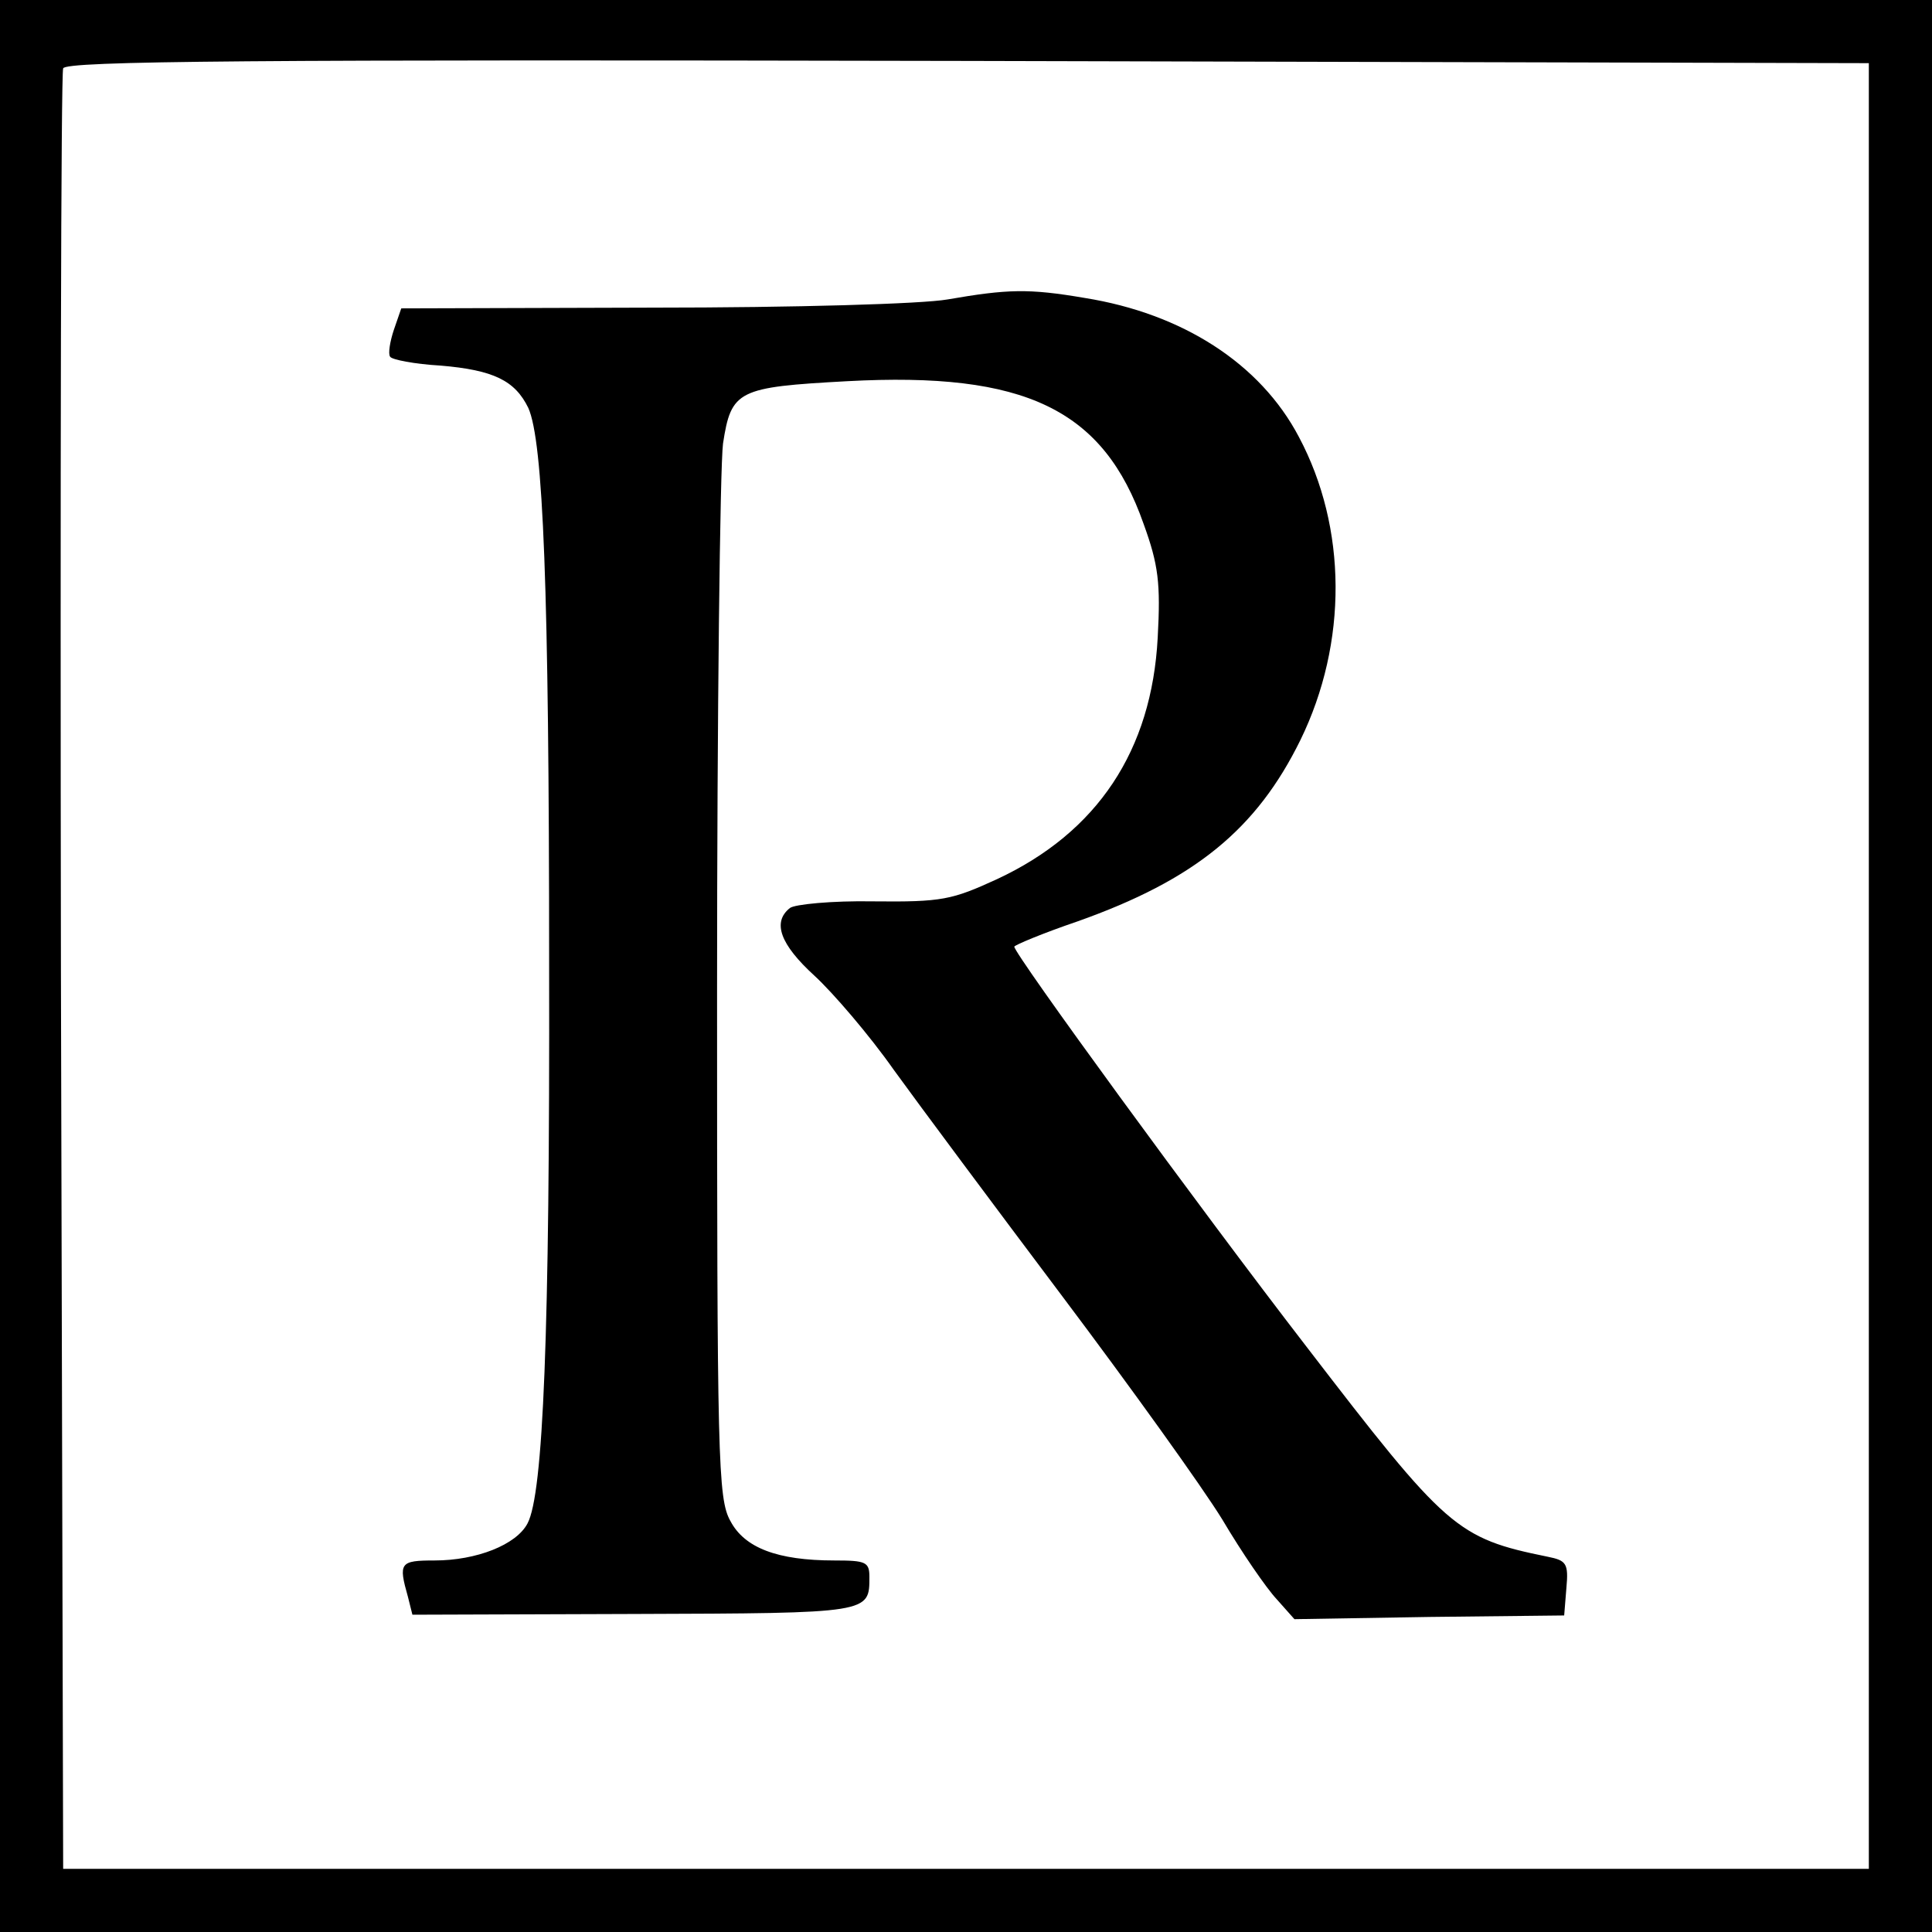 <?xml version="1.0" standalone="no"?>
<!DOCTYPE svg PUBLIC "-//W3C//DTD SVG 20010904//EN"
 "http://www.w3.org/TR/2001/REC-SVG-20010904/DTD/svg10.dtd">
<svg version="1.0" xmlns="http://www.w3.org/2000/svg"
 width="260pt" height="260pt" viewBox="0 0 260 260"
 preserveAspectRatio="xMidYMid meet">
<g transform="translate(0,260) scale(0.1,-0.1)"
fill="#000000" stroke="none">
<path d="M0 1300 l0 -1300 1300 0 1300 0 0 1300 0 1300 -1300 0 -1300 0 0
-1300z m2515 0 l0 -1215 -1215 0 -1215 0 -3 1205 c-1 663 0 1211 3 1218 3 10
252 12 1217 10 l1213 -3 0 -1215z"/>
<path d="M1275 2197 c-34 -6 -205 -11 -397 -11 l-338 -1 -10 -29 c-5 -15 -8
-32 -5 -36 2 -4 33 -10 68 -12 71 -6 100 -20 118 -57 20 -45 28 -240 28 -751
1 -498 -8 -710 -29 -750 -15 -29 -69 -50 -125 -50 -47 0 -49 -3 -36 -49 l6
-24 299 1 c318 1 316 1 316 50 0 20 -5 22 -47 22 -77 0 -121 17 -140 53 -17
30 -18 83 -18 712 0 374 4 706 8 738 11 72 20 76 167 84 240 13 345 -38 399
-192 20 -55 23 -80 19 -153 -8 -152 -81 -262 -216 -325 -61 -28 -74 -31 -167
-30 -55 1 -106 -4 -112 -9 -24 -19 -13 -49 33 -91 25 -23 74 -80 107 -127 34
-47 136 -184 227 -305 91 -121 188 -256 215 -300 26 -44 59 -92 73 -107 l24
-27 182 3 181 2 3 37 c3 33 0 37 -25 42 -123 25 -136 37 -325 283 -145 188
-393 528 -393 538 0 2 38 18 85 34 158 56 241 124 300 244 64 131 63 286 -2
408 -52 99 -157 166 -288 187 -76 13 -104 12 -185 -2z"/>
</g>
</svg>
